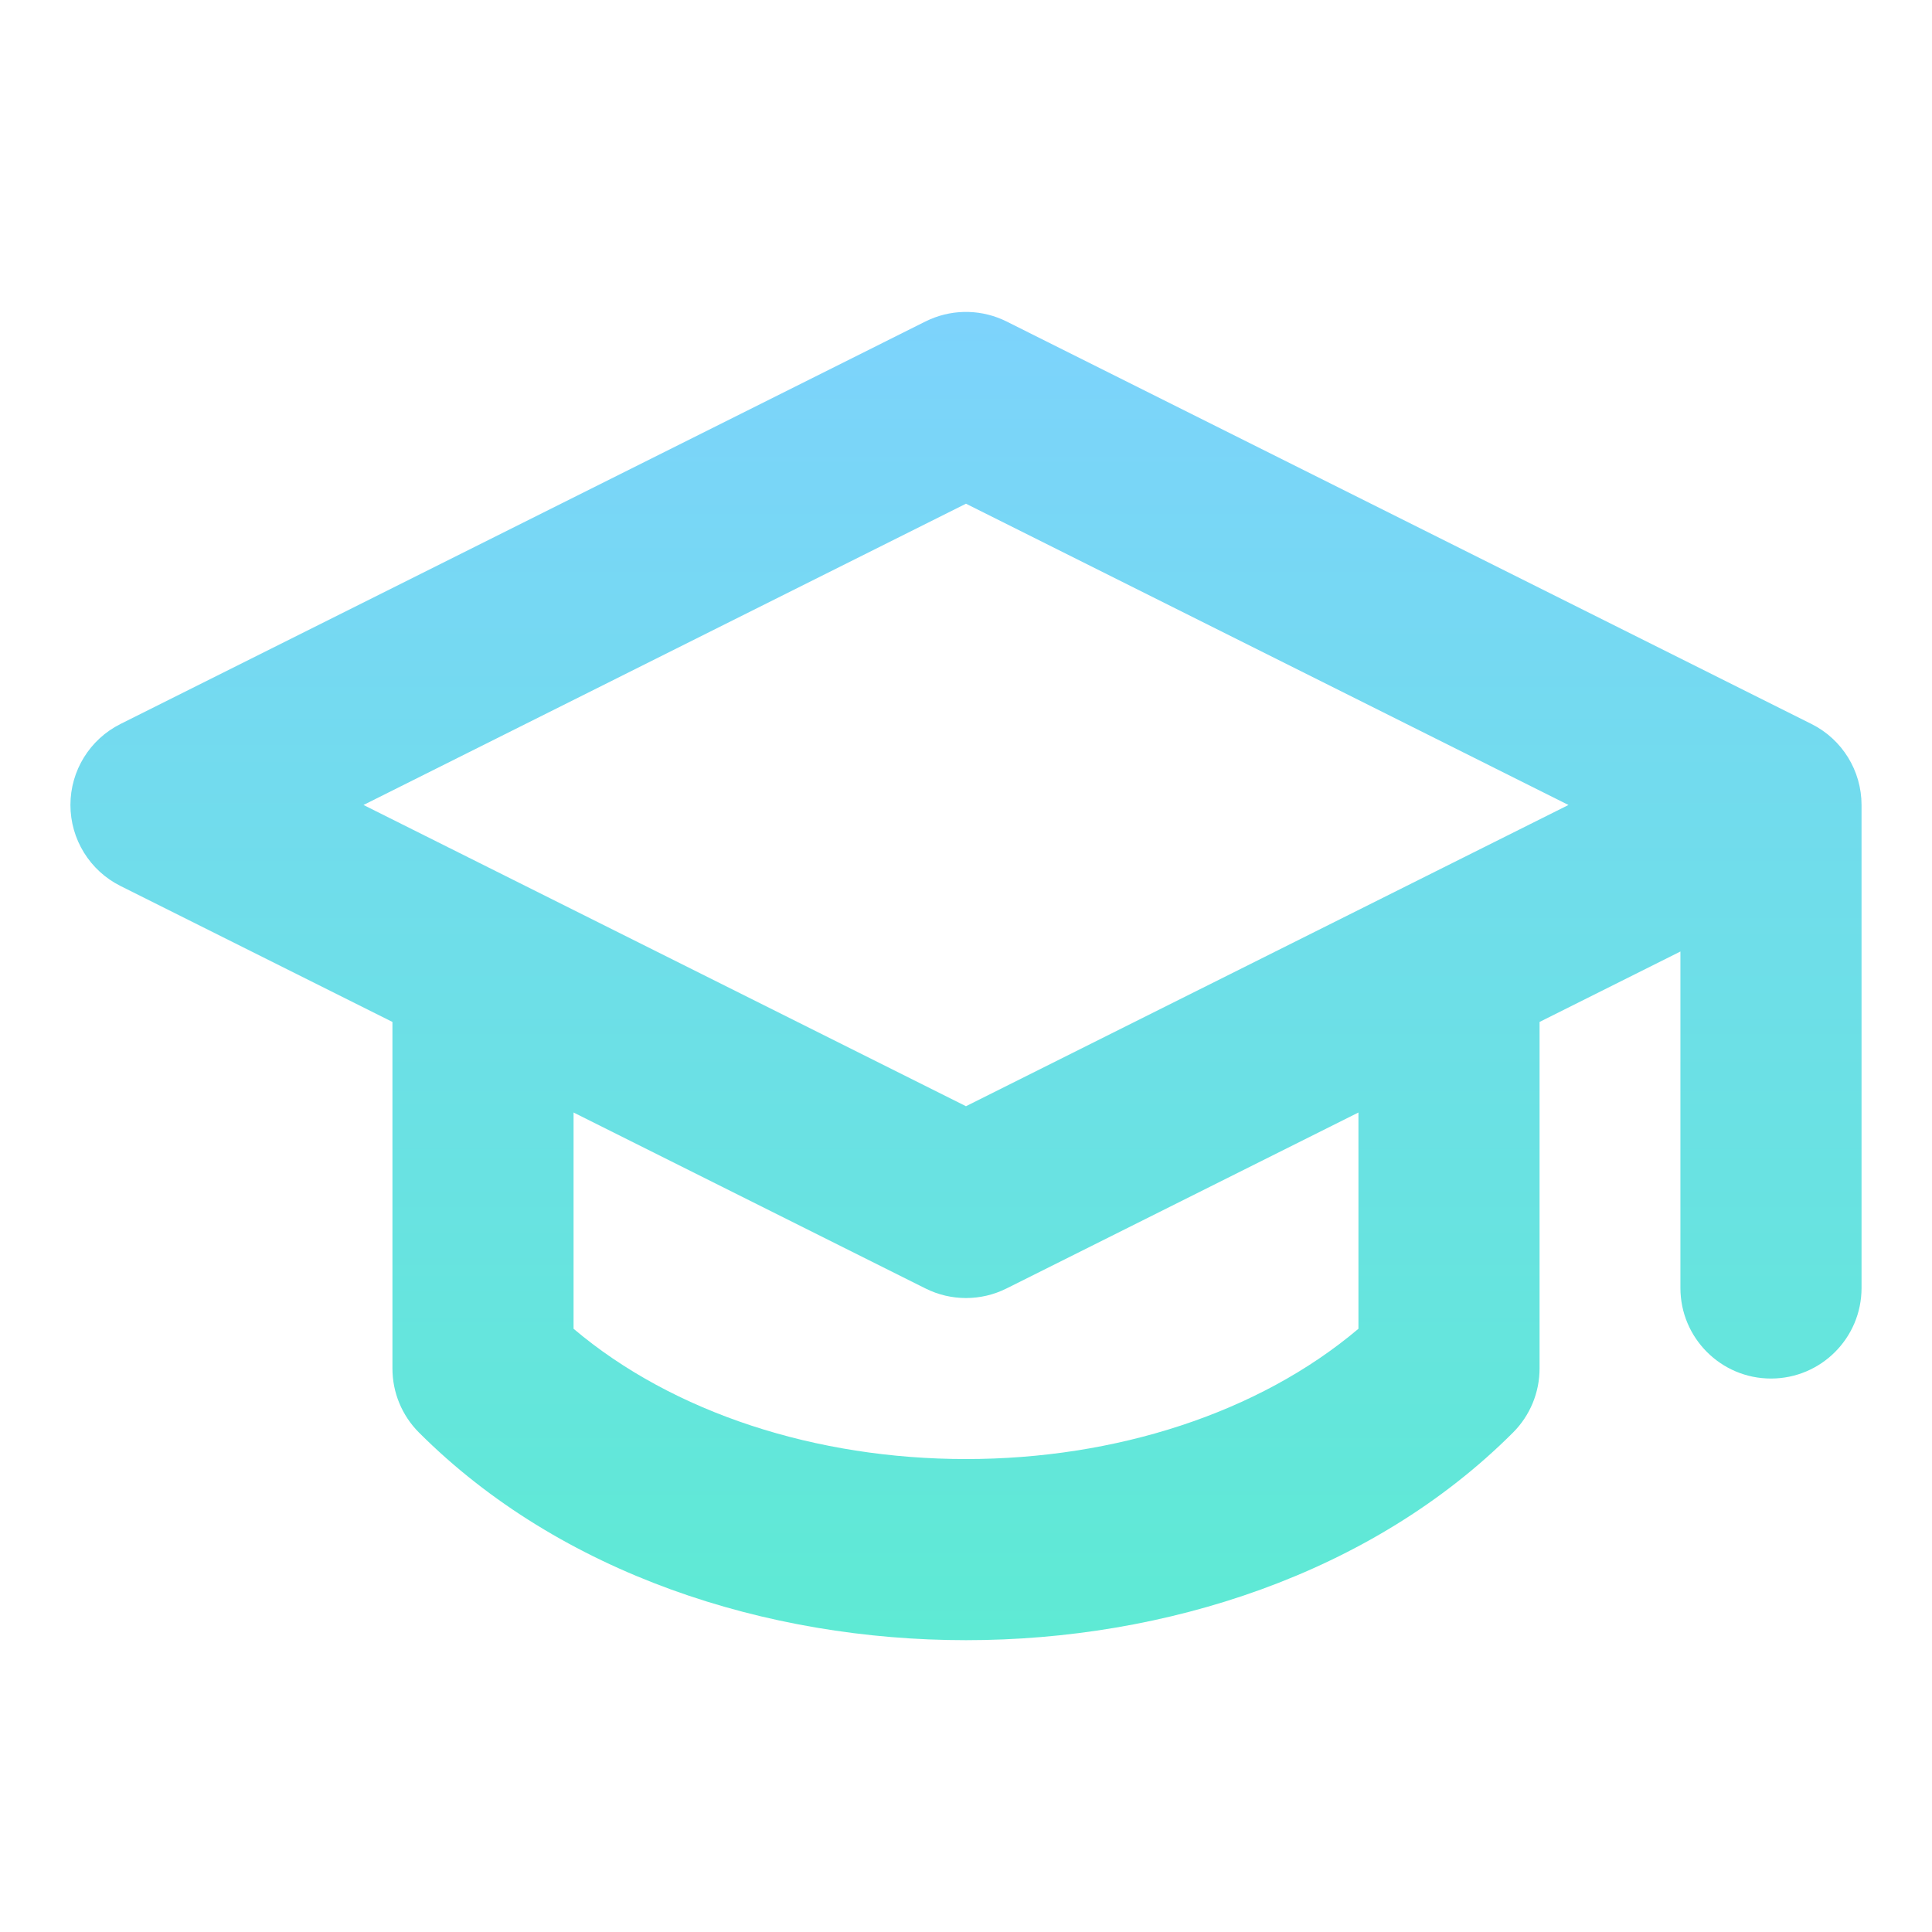 <svg width="64" height="64" viewBox="0 0 64 64" fill="none" xmlns="http://www.w3.org/2000/svg">
<path d="M30.818 10.575C31.626 10.229 32.55 10.254 33.342 10.649L60.008 23.983C61.024 24.491 61.666 25.53 61.666 26.666V42.666C61.666 44.323 60.323 45.666 58.666 45.666C57.01 45.666 55.666 44.322 55.666 42.666V31.52L51 33.853V45.333C51 46.129 50.684 46.892 50.121 47.455C45.431 52.145 38.595 54.333 32 54.333C25.405 54.333 18.569 52.145 13.879 47.455C13.316 46.892 13 46.129 13 45.333V33.853L3.991 29.349C2.975 28.841 2.333 27.802 2.333 26.666C2.333 25.53 2.975 24.491 3.991 23.983L30.658 10.649L30.818 10.575ZM33.342 42.682C32.497 43.105 31.503 43.105 30.658 42.682L19 36.853V44.017C22.307 46.814 27.052 48.333 32 48.333C36.948 48.333 41.693 46.814 45 44.017V36.853L33.342 42.682ZM12.041 26.666L31.999 36.645L51.958 26.666L31.999 16.686L12.041 26.666Z" fill="url(#paint0_linear_63_226)"/>
<defs>
<linearGradient id="paint0_linear_63_226" x1="32" y1="10.333" x2="32" y2="54.333" gradientUnits="userSpaceOnUse">
<stop stop-color="#7DD3FC"/>
<stop offset="1" stop-color="#5EEAD4"/>
</linearGradient>
</defs>
</svg>
